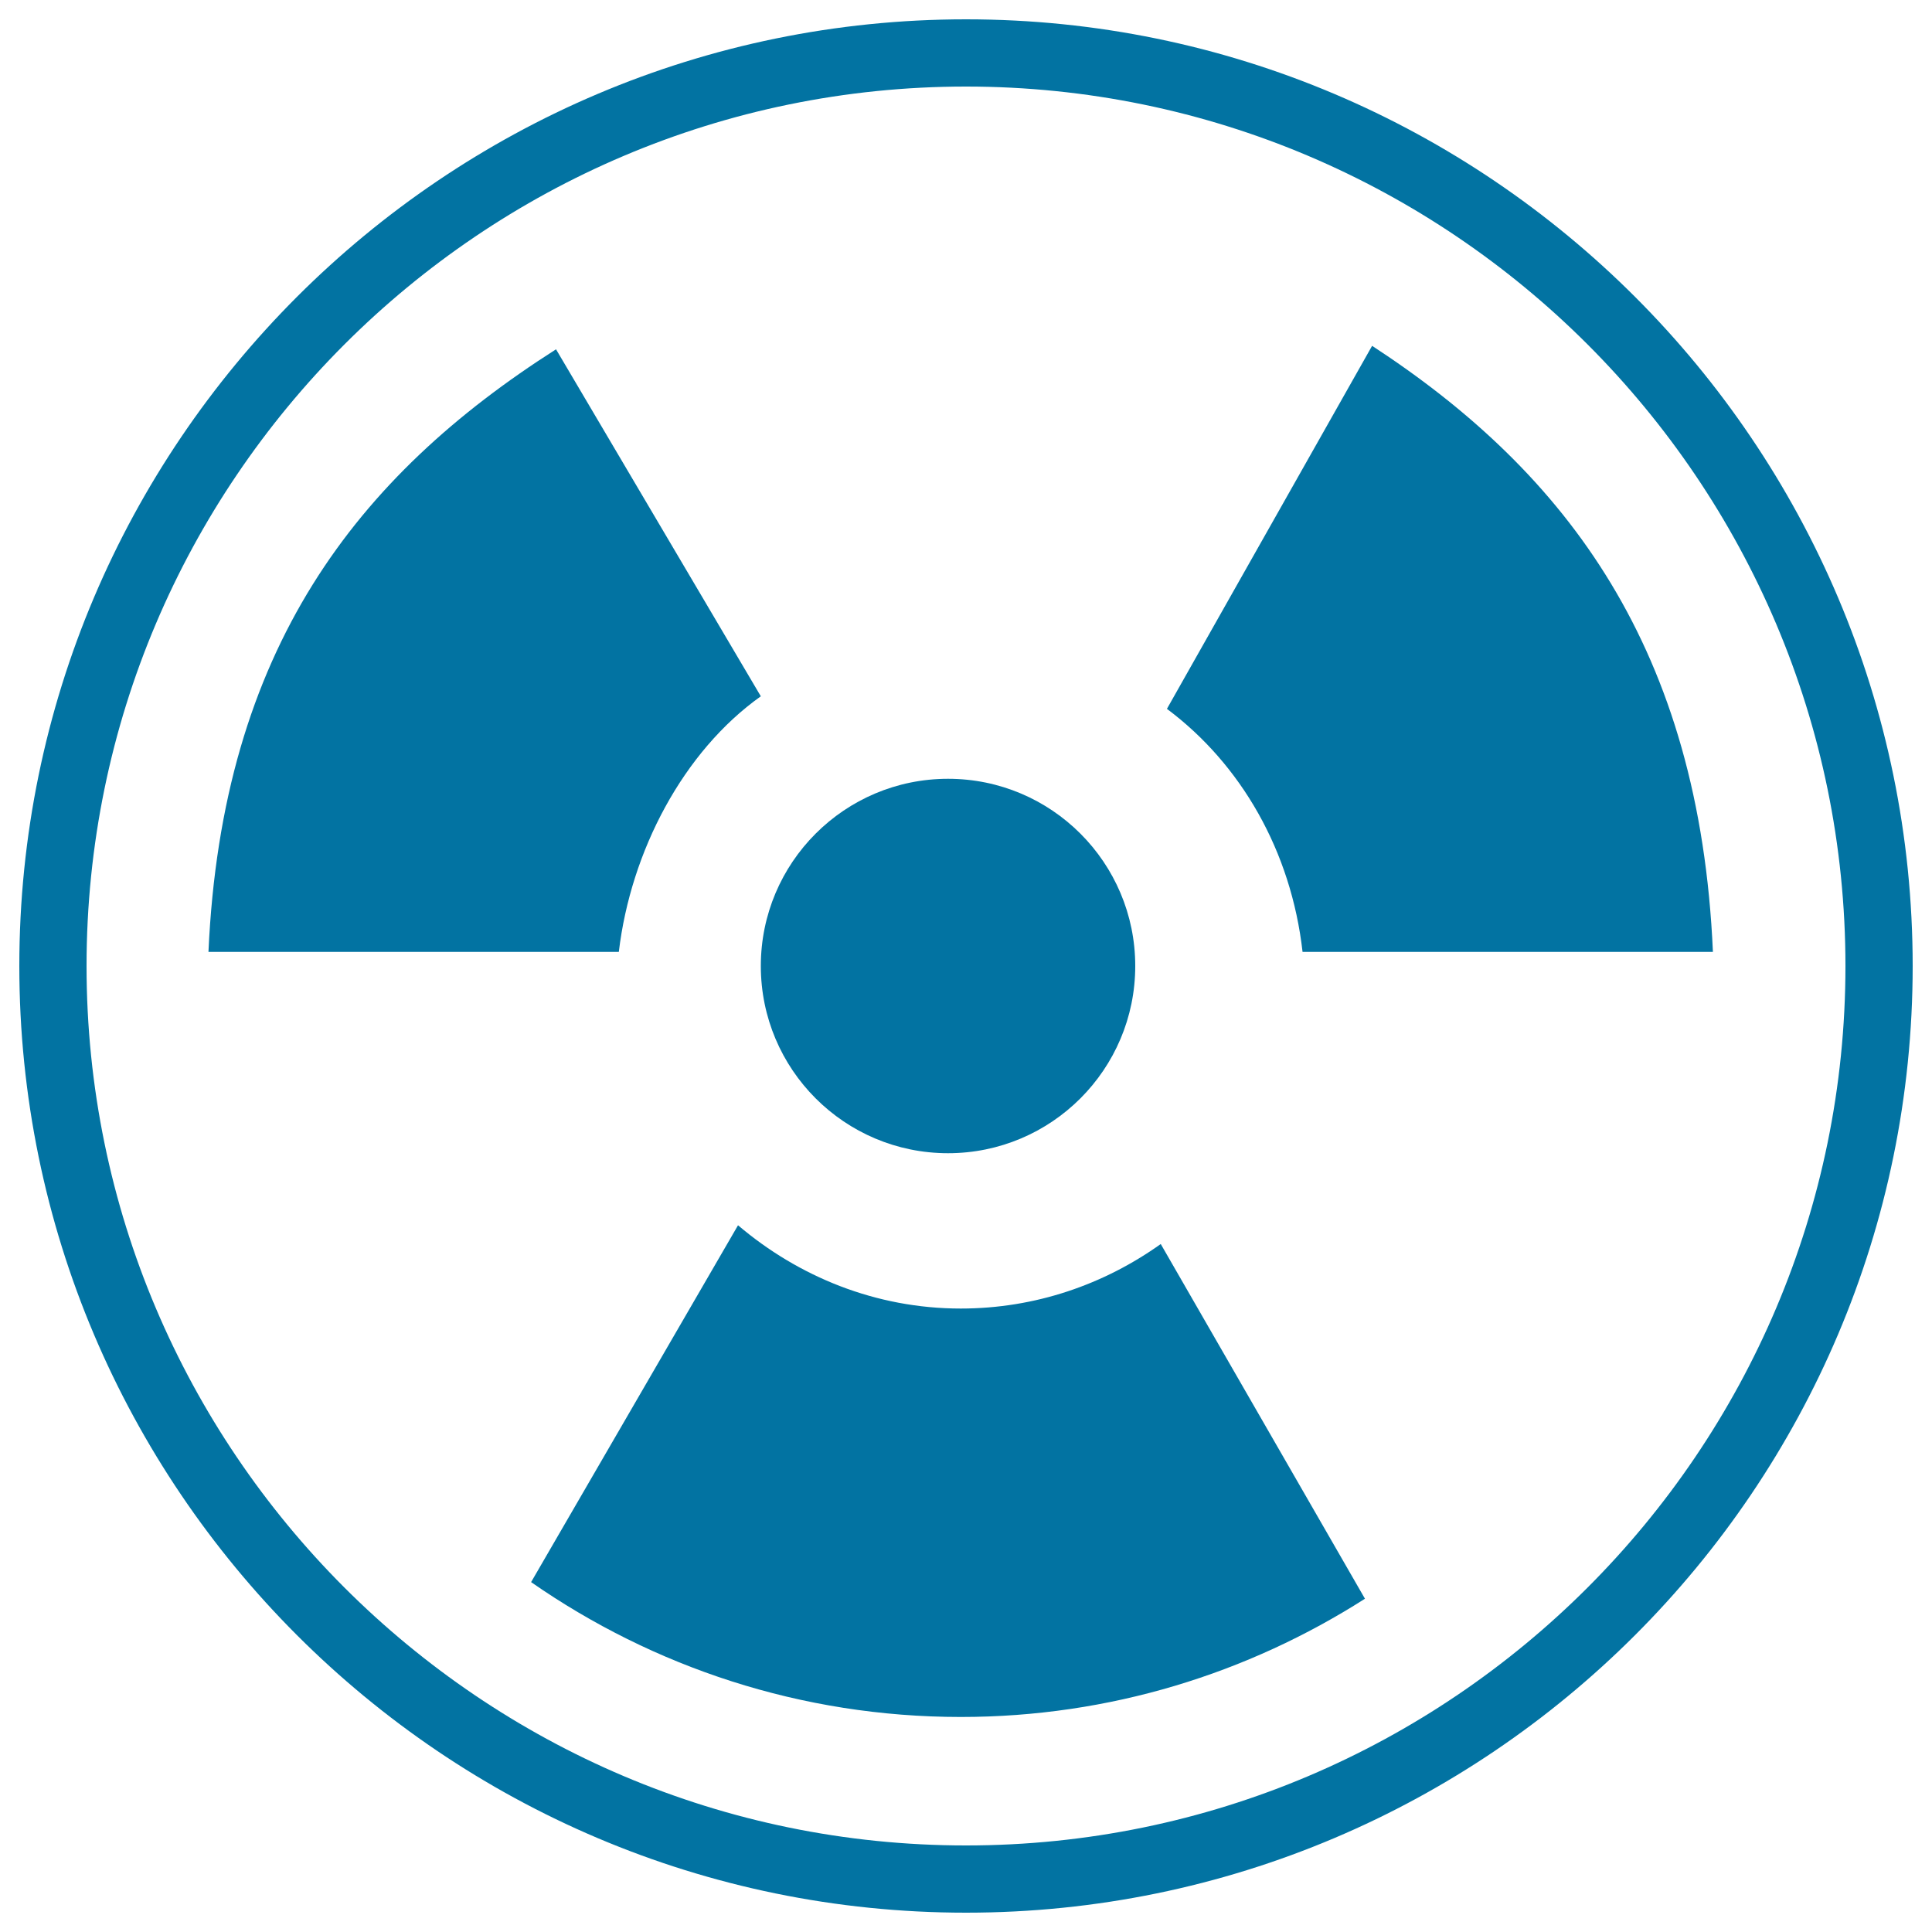 <svg xmlns="http://www.w3.org/2000/svg" viewBox="0 0 1000 1000" style="fill:#0273a2">
<title>Danger Signal SVG icon</title>
<g><path d="M710.2,179L604,366.9c38.3,28.6,64.3,73.6,70.2,125.8h212.4C879.7,336.1,811.4,245.1,710.2,179z"/><path d="M497.3,677.3c-44.1,0-84.1-16.6-115.3-43.1L274.9,818.9c63.1,43.9,139.7,69.8,222.4,69.8c77.1,0,148.7-22.6,209.2-61.2L600.8,643.9C571.5,664.8,535.9,677.3,497.3,677.3z"/><path d="M393.8,360.4L287.8,180.8c-103.1,65.7-172.9,155.2-179.9,311.9h212.4C326.5,440.5,353.7,388.9,393.8,360.4z"/><circle cx="490.7" cy="500" r="96.9"/><path d="M500,10C229.8,10,10,229.8,10,500c0,270.2,219.8,490,490,490c270.2,0,490-219.8,490-490C990,229.8,770.2,10,500,10z M500,955.2C249,955.2,44.8,751,44.8,500S249,44.8,500,44.8C751,44.8,955.2,249,955.2,500S751,955.2,500,955.2z"/></g>
</svg>